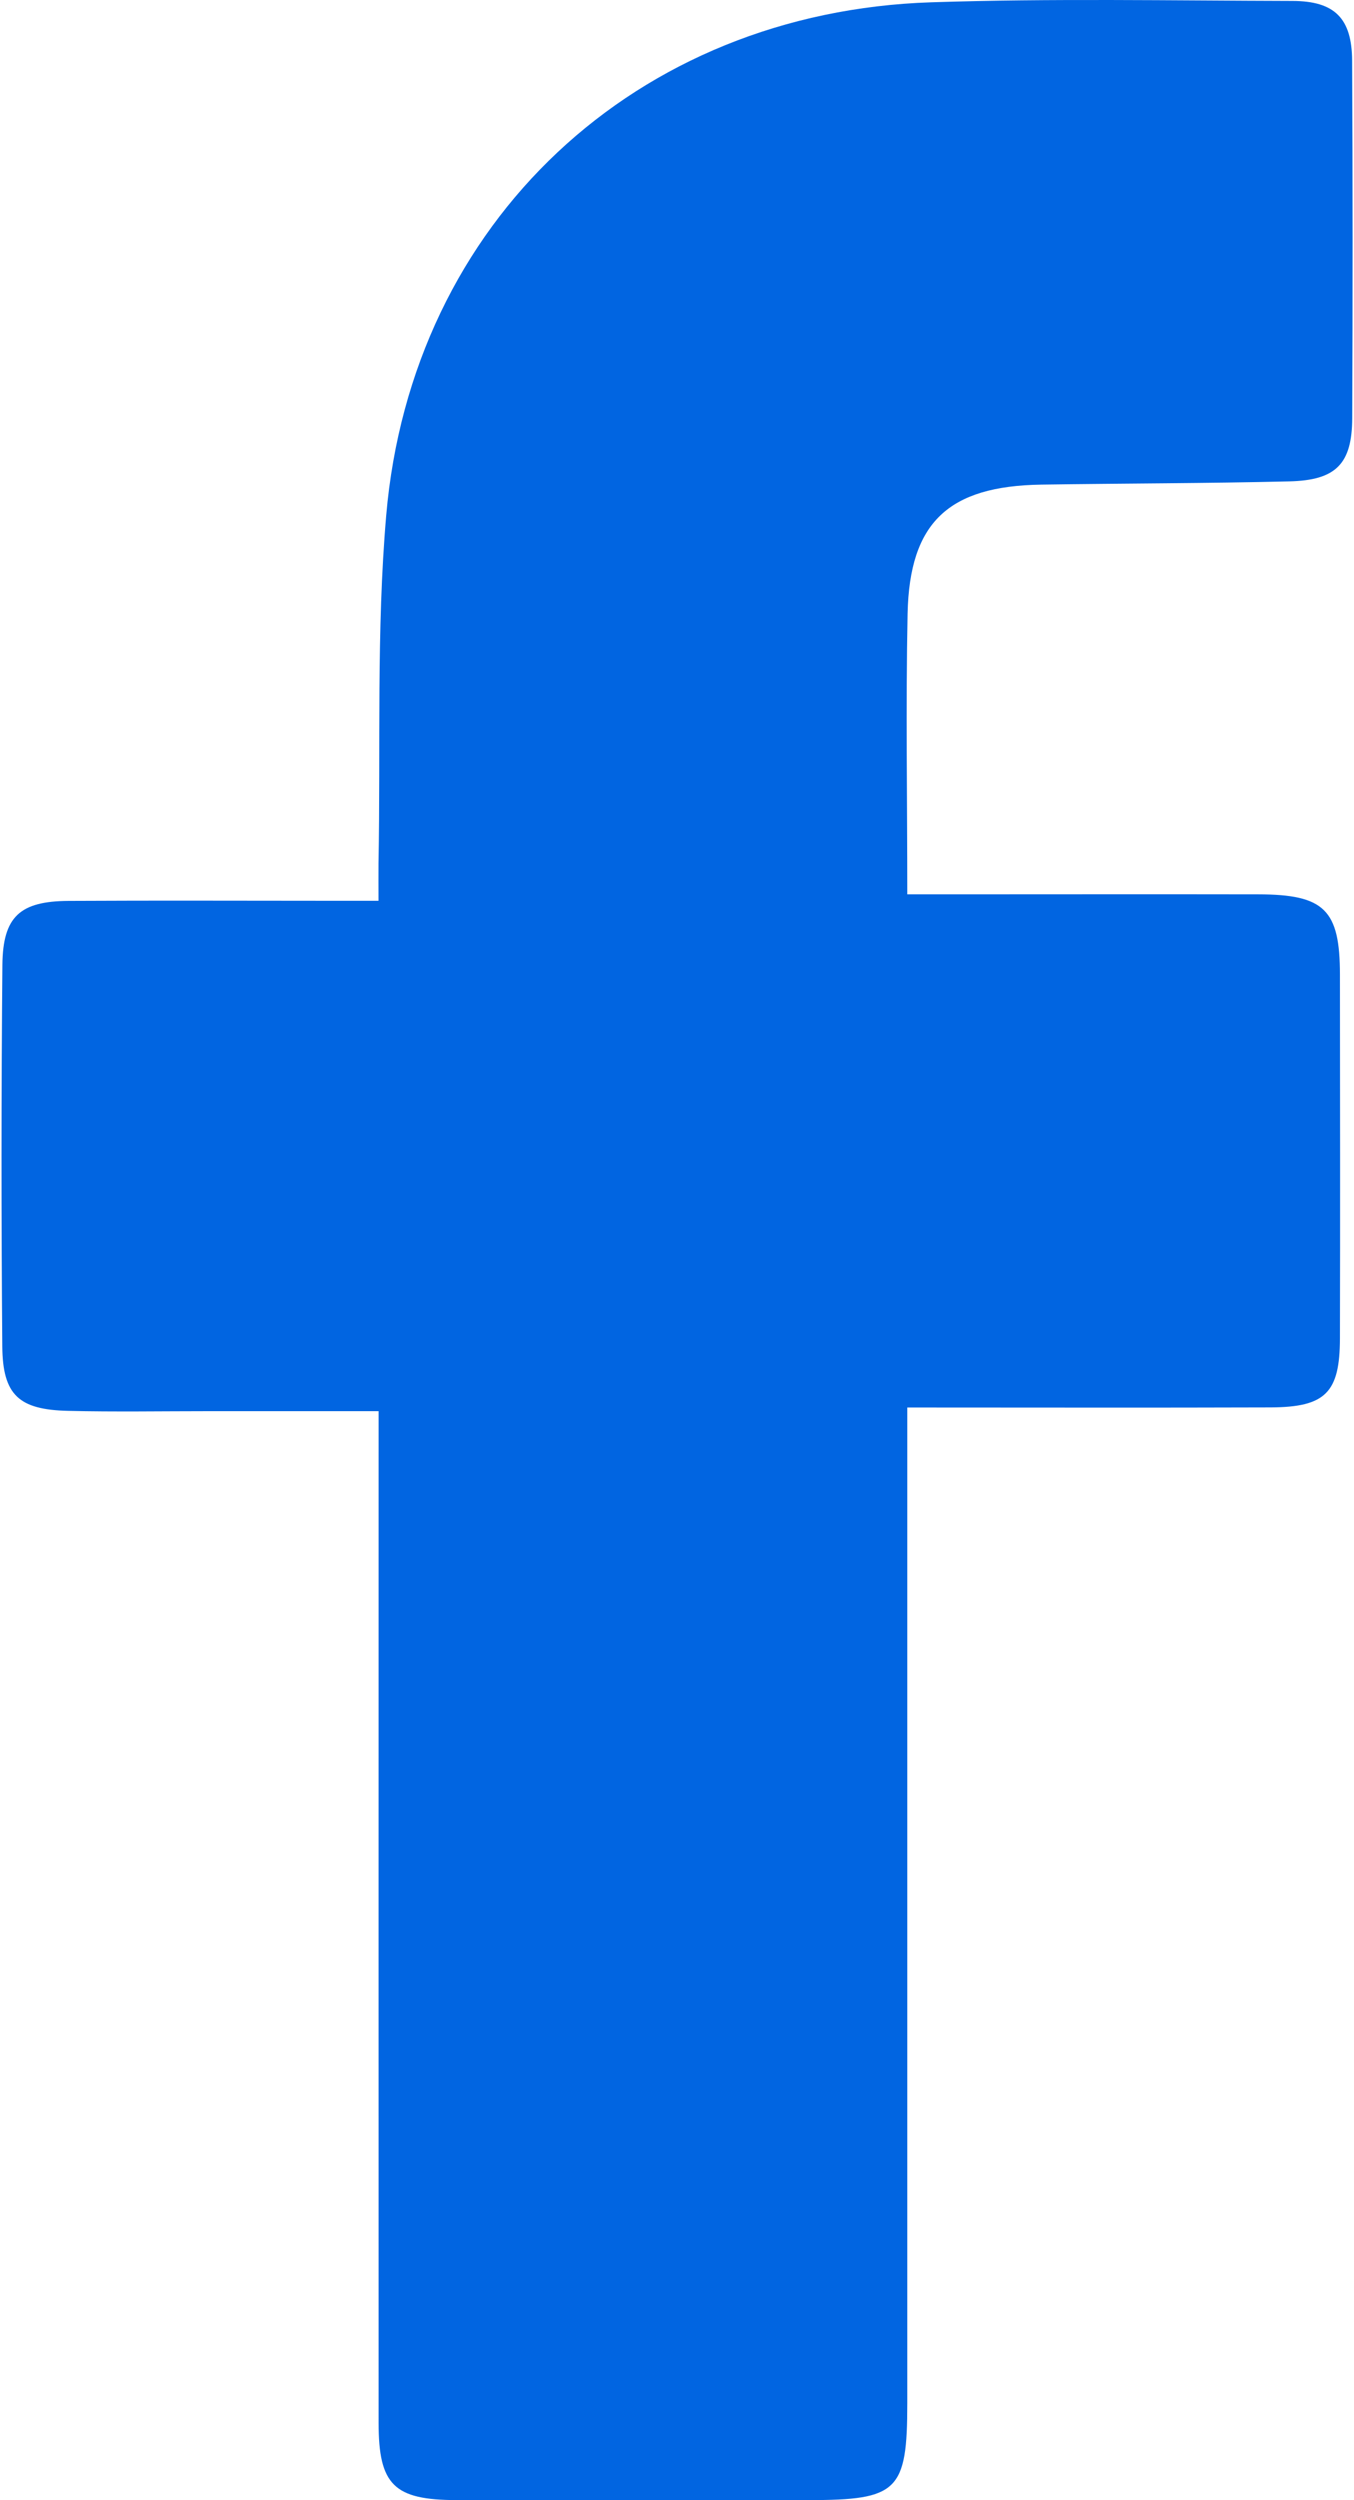 <svg width="13" height="24" viewBox="0 0 13 24" fill="none" xmlns="http://www.w3.org/2000/svg">
<path d="M3.634 13.546C3.059 13.546 2.531 13.546 2.003 13.546C1.552 13.546 1.102 13.554 0.652 13.543C0.181 13.532 0.026 13.391 0.022 12.925C0.012 11.703 0.012 10.481 0.023 9.26C0.028 8.797 0.193 8.651 0.658 8.648C1.53 8.643 2.401 8.647 3.273 8.647C3.379 8.647 3.486 8.647 3.634 8.647C3.634 8.514 3.633 8.401 3.634 8.288C3.655 7.175 3.613 6.056 3.708 4.948C3.951 2.128 6.107 0.114 8.942 0.022C10.097 -0.016 11.253 0.006 12.409 0.009C12.815 0.01 12.98 0.176 12.982 0.583C12.988 1.727 12.988 2.87 12.983 4.014C12.981 4.453 12.828 4.611 12.376 4.621C11.583 4.64 10.79 4.64 9.997 4.652C9.108 4.666 8.733 5.013 8.714 5.889C8.696 6.776 8.711 7.664 8.711 8.585C8.844 8.585 8.949 8.585 9.054 8.585C10.063 8.585 11.071 8.583 12.08 8.585C12.716 8.586 12.865 8.733 12.865 9.357C12.866 10.52 12.868 11.684 12.865 12.847C12.864 13.368 12.727 13.507 12.202 13.51C11.057 13.514 9.911 13.511 8.711 13.511C8.711 13.648 8.711 13.769 8.711 13.889C8.711 16.949 8.711 20.009 8.711 23.068C8.711 23.912 8.621 23.999 7.763 23.999C6.637 23.999 5.511 24.001 4.385 23.999C3.783 23.998 3.635 23.854 3.635 23.258C3.634 20.149 3.635 17.041 3.635 13.932C3.635 13.817 3.635 13.701 3.635 13.546H3.634Z" fill="#0165E1"/>
</svg>
